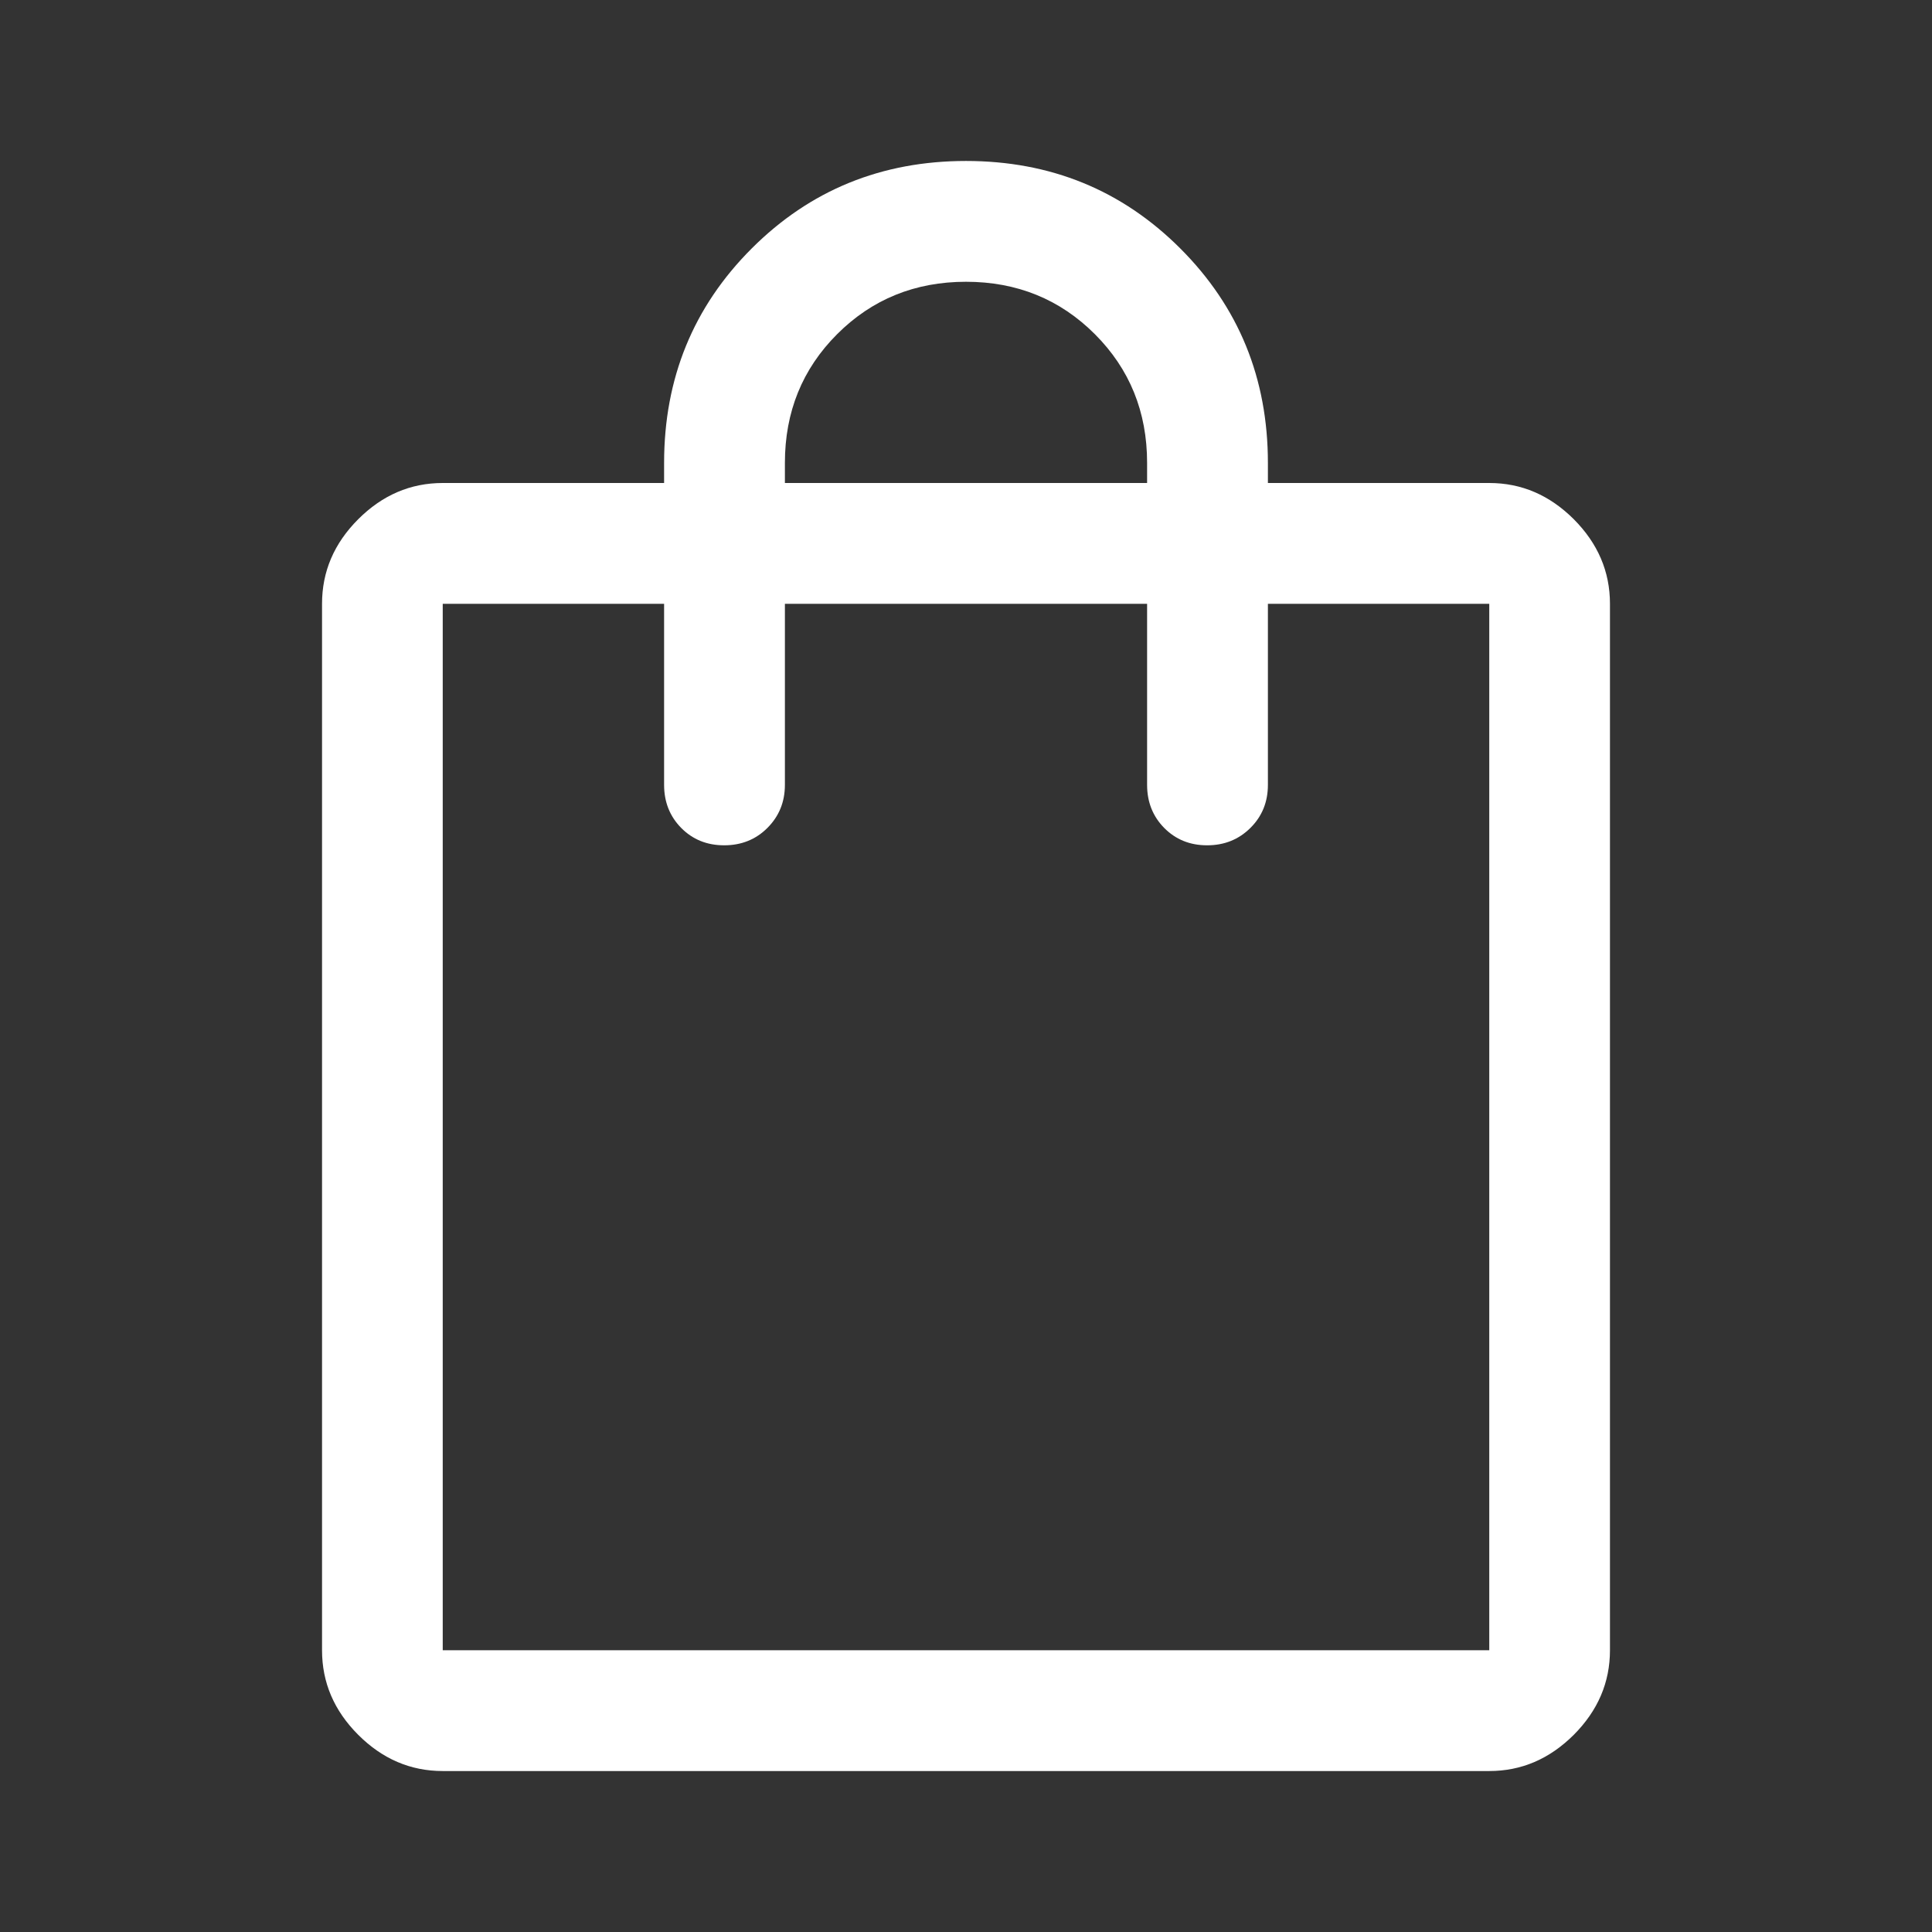 <svg width="19" height="19" viewBox="0 0 19 19" fill="none" xmlns="http://www.w3.org/2000/svg">
<rect x="0" y="0" width="19" height="19" fill="#333333" stroke="none"/>
<path d="M4.354 17.417C4.037 17.417 3.76 17.298 3.523 17.061C3.285 16.823 3.167 16.546 3.167 16.229V5.938C3.167 5.621 3.285 5.344 3.523 5.106C3.76 4.869 4.037 4.75 4.354 4.75H6.531V4.552C6.531 3.721 6.818 3.018 7.392 2.444C7.966 1.87 8.669 1.583 9.5 1.583C10.331 1.583 11.034 1.87 11.608 2.444C12.182 3.018 12.469 3.721 12.469 4.552V4.75H14.646C14.963 4.75 15.239 4.869 15.477 5.106C15.714 5.344 15.833 5.621 15.833 5.938V16.229C15.833 16.546 15.714 16.823 15.477 17.061C15.239 17.298 14.963 17.417 14.646 17.417H4.354ZM4.354 16.229H14.646V5.938H12.469V7.719C12.469 7.887 12.412 8.028 12.297 8.142C12.182 8.256 12.041 8.313 11.871 8.313C11.702 8.313 11.562 8.256 11.449 8.142C11.337 8.028 11.281 7.887 11.281 7.719V5.938H7.719V7.719C7.719 7.887 7.661 8.028 7.547 8.142C7.433 8.256 7.291 8.313 7.122 8.313C6.952 8.313 6.812 8.256 6.699 8.142C6.587 8.028 6.531 7.887 6.531 7.719V5.938H4.354V16.229ZM7.719 4.75H11.281V4.552C11.281 4.051 11.11 3.629 10.767 3.286C10.424 2.943 10.001 2.771 9.5 2.771C8.999 2.771 8.576 2.943 8.233 3.286C7.89 3.629 7.719 4.051 7.719 4.552V4.75Z" fill="white"/>
</svg>
